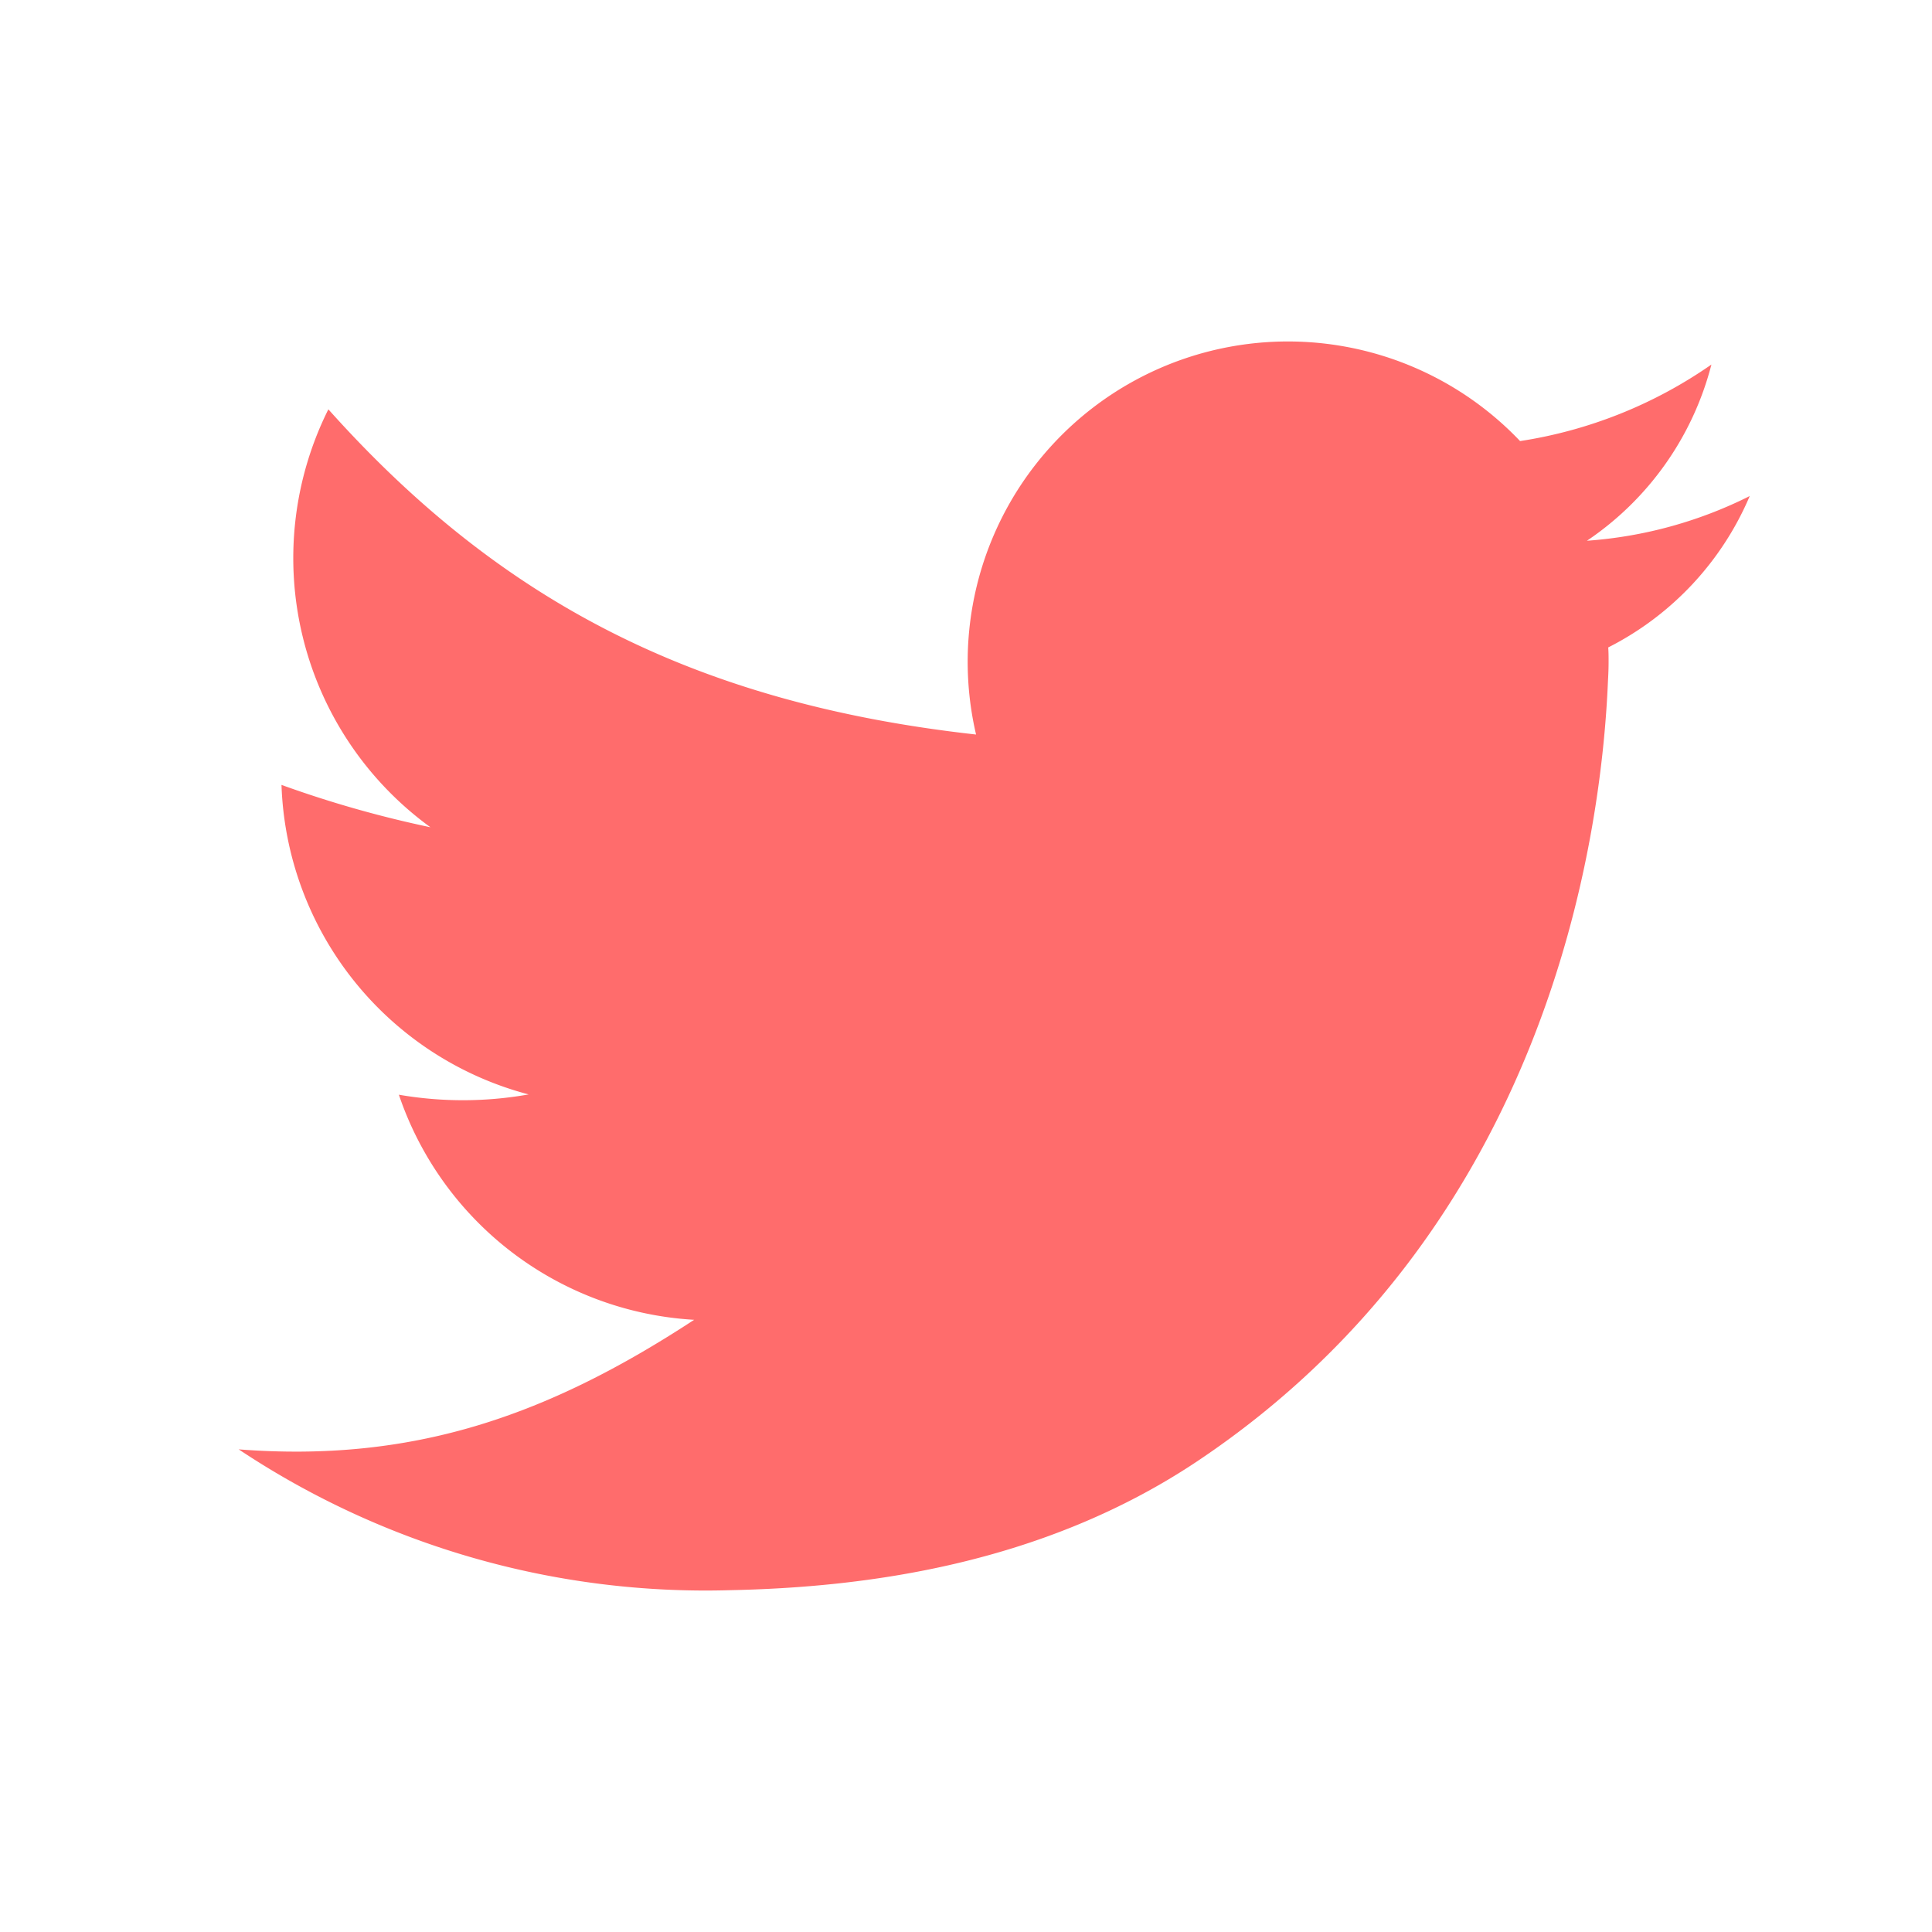 <svg xmlns="http://www.w3.org/2000/svg" width="53" height="53" viewBox="0 0 53 53">
  <defs>
    <style>
      .a {
        fill: #fff;
      }

      .b {
        fill: #ff6c6c;
      }
    </style>
  </defs>
  <title>アセット 18</title>
  <g>
    <rect class="a" width="53" height="53"/>
    <path class="b" d="M48,13.608a11.809,11.809,0,0,1-4.466,1.226A8.33,8.33,0,0,0,46.949,10,12.483,12.483,0,0,1,41.7,12.1a8.786,8.786,0,0,0-14.924,8.05c-7.851-.872-13.157-3.767-17.768-8.921a9.129,9.129,0,0,0,2.8,11.465,30.4,30.4,0,0,1-4.086-1.162,9.1,9.1,0,0,0,6.78,8.491,10.3,10.3,0,0,1-3.56.008,9.11,9.11,0,0,0,8.1,6.175c-4.091,2.68-7.77,3.917-12.494,3.554a23.112,23.112,0,0,0,13.478,3.863c3.711-.075,8.555-.7,12.793-3.52,9.633-6.421,11.111-17.077,11.292-21.424.01-.173.017-.347.017-.523,0-.132,0-.263-.01-.395A8.285,8.285,0,0,0,48,13.608Z"/>
  </g>
</svg>
